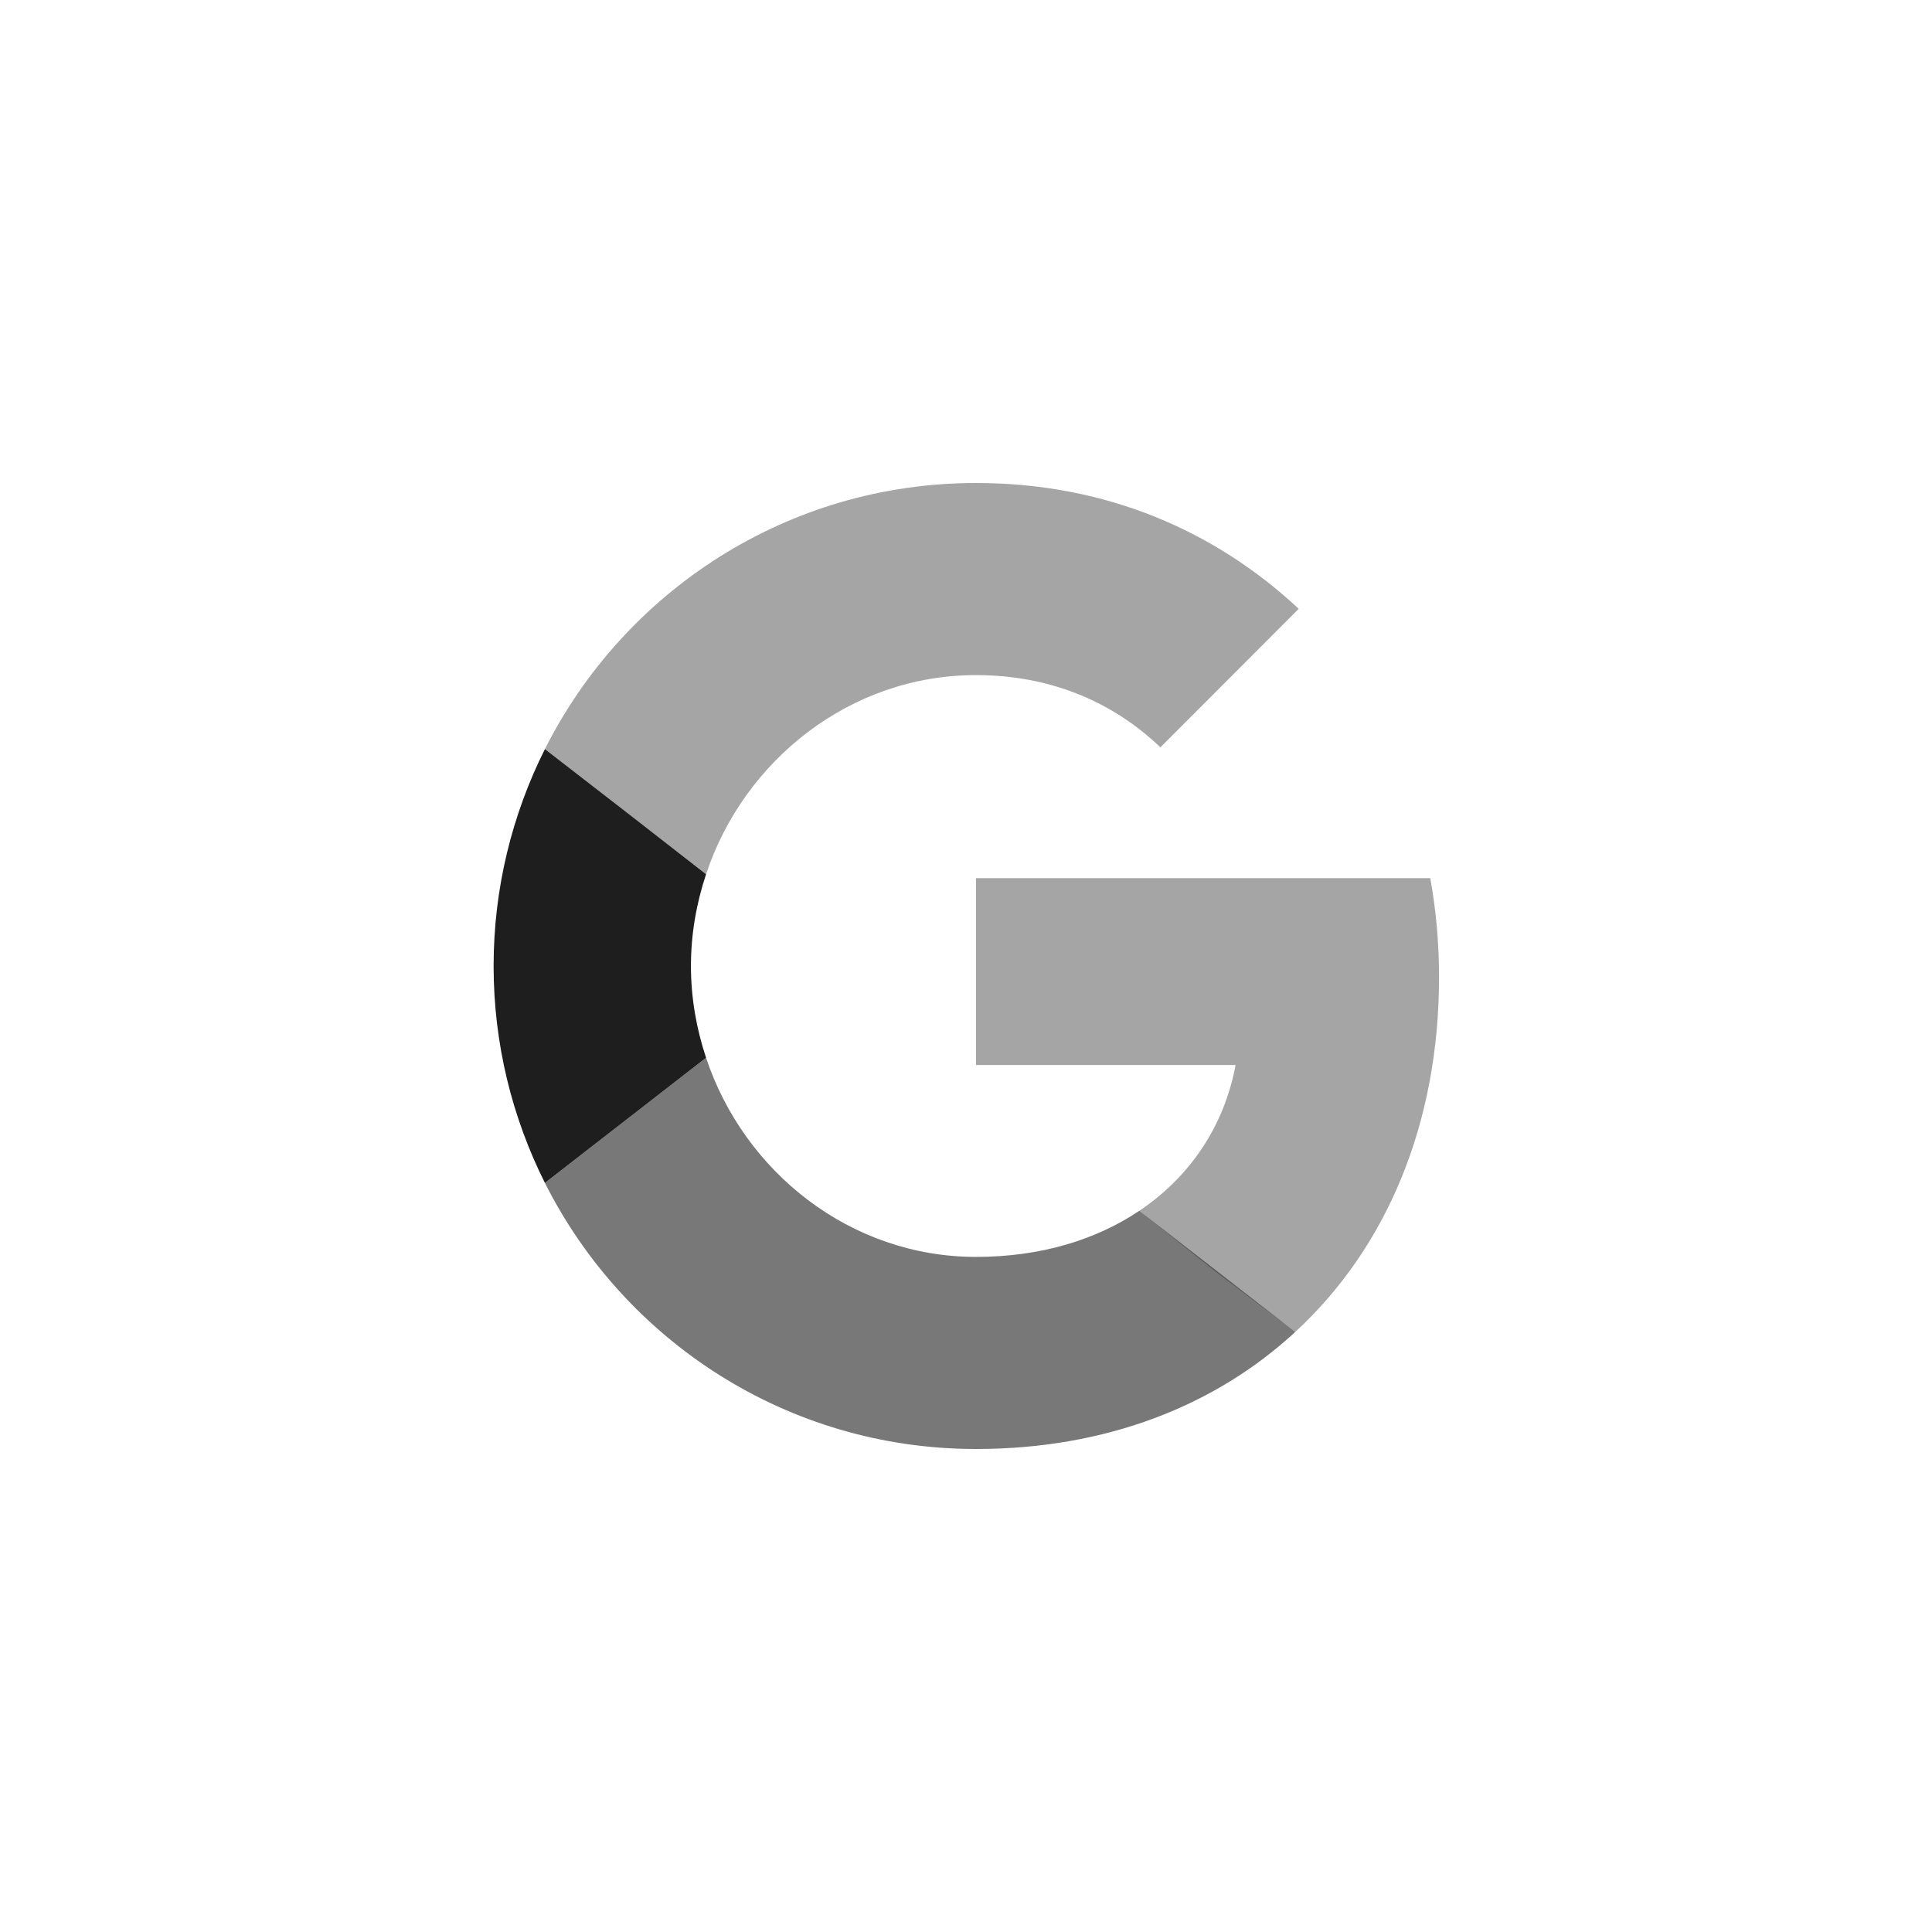 <svg width="500" height="500" viewBox="0 0 500 500" fill="none" xmlns="http://www.w3.org/2000/svg">
<path opacity="0.4" fill-rule="evenodd" clip-rule="evenodd" d="M372.425 252.84C372.425 243.976 371.631 235.453 370.155 227.271H252.582V275.624H319.768C316.873 291.249 308.078 304.488 294.856 313.351L314.5 329L335.2 344.715C358.807 322.954 372.425 290.908 372.425 252.84Z" fill="#1E1E1E"/>
<path opacity="0.6" fill-rule="evenodd" clip-rule="evenodd" d="M252.581 375C286.287 375 314.545 363.806 335.201 344.716L294.855 313.352C283.676 320.852 269.377 325.285 252.581 325.285C220.067 325.285 192.546 303.295 182.729 273.75L160.5 291L141.022 306.136C161.564 346.989 203.781 375 252.581 375Z" fill="#1E1E1E"/>
<path fill-rule="evenodd" clip-rule="evenodd" d="M182.73 273.751C180.233 266.251 178.815 258.239 178.815 250.001C178.815 241.762 180.233 233.751 182.73 226.251L162.5 210.5L141.023 193.864C132.568 210.739 127.745 229.83 127.745 250.001C127.745 270.171 132.568 289.261 141.023 306.136L182.73 273.751Z" fill="#1E1E1E"/>
<path opacity="0.4" fill-rule="evenodd" clip-rule="evenodd" d="M252.581 174.716C270.909 174.716 287.365 181.023 300.303 193.409L336.107 157.557C314.489 137.386 286.23 125 252.581 125C203.781 125 161.564 153.011 141.022 193.864L182.729 226.25C192.546 196.705 220.067 174.716 252.581 174.716Z" fill="#1E1E1E"/>
</svg>
